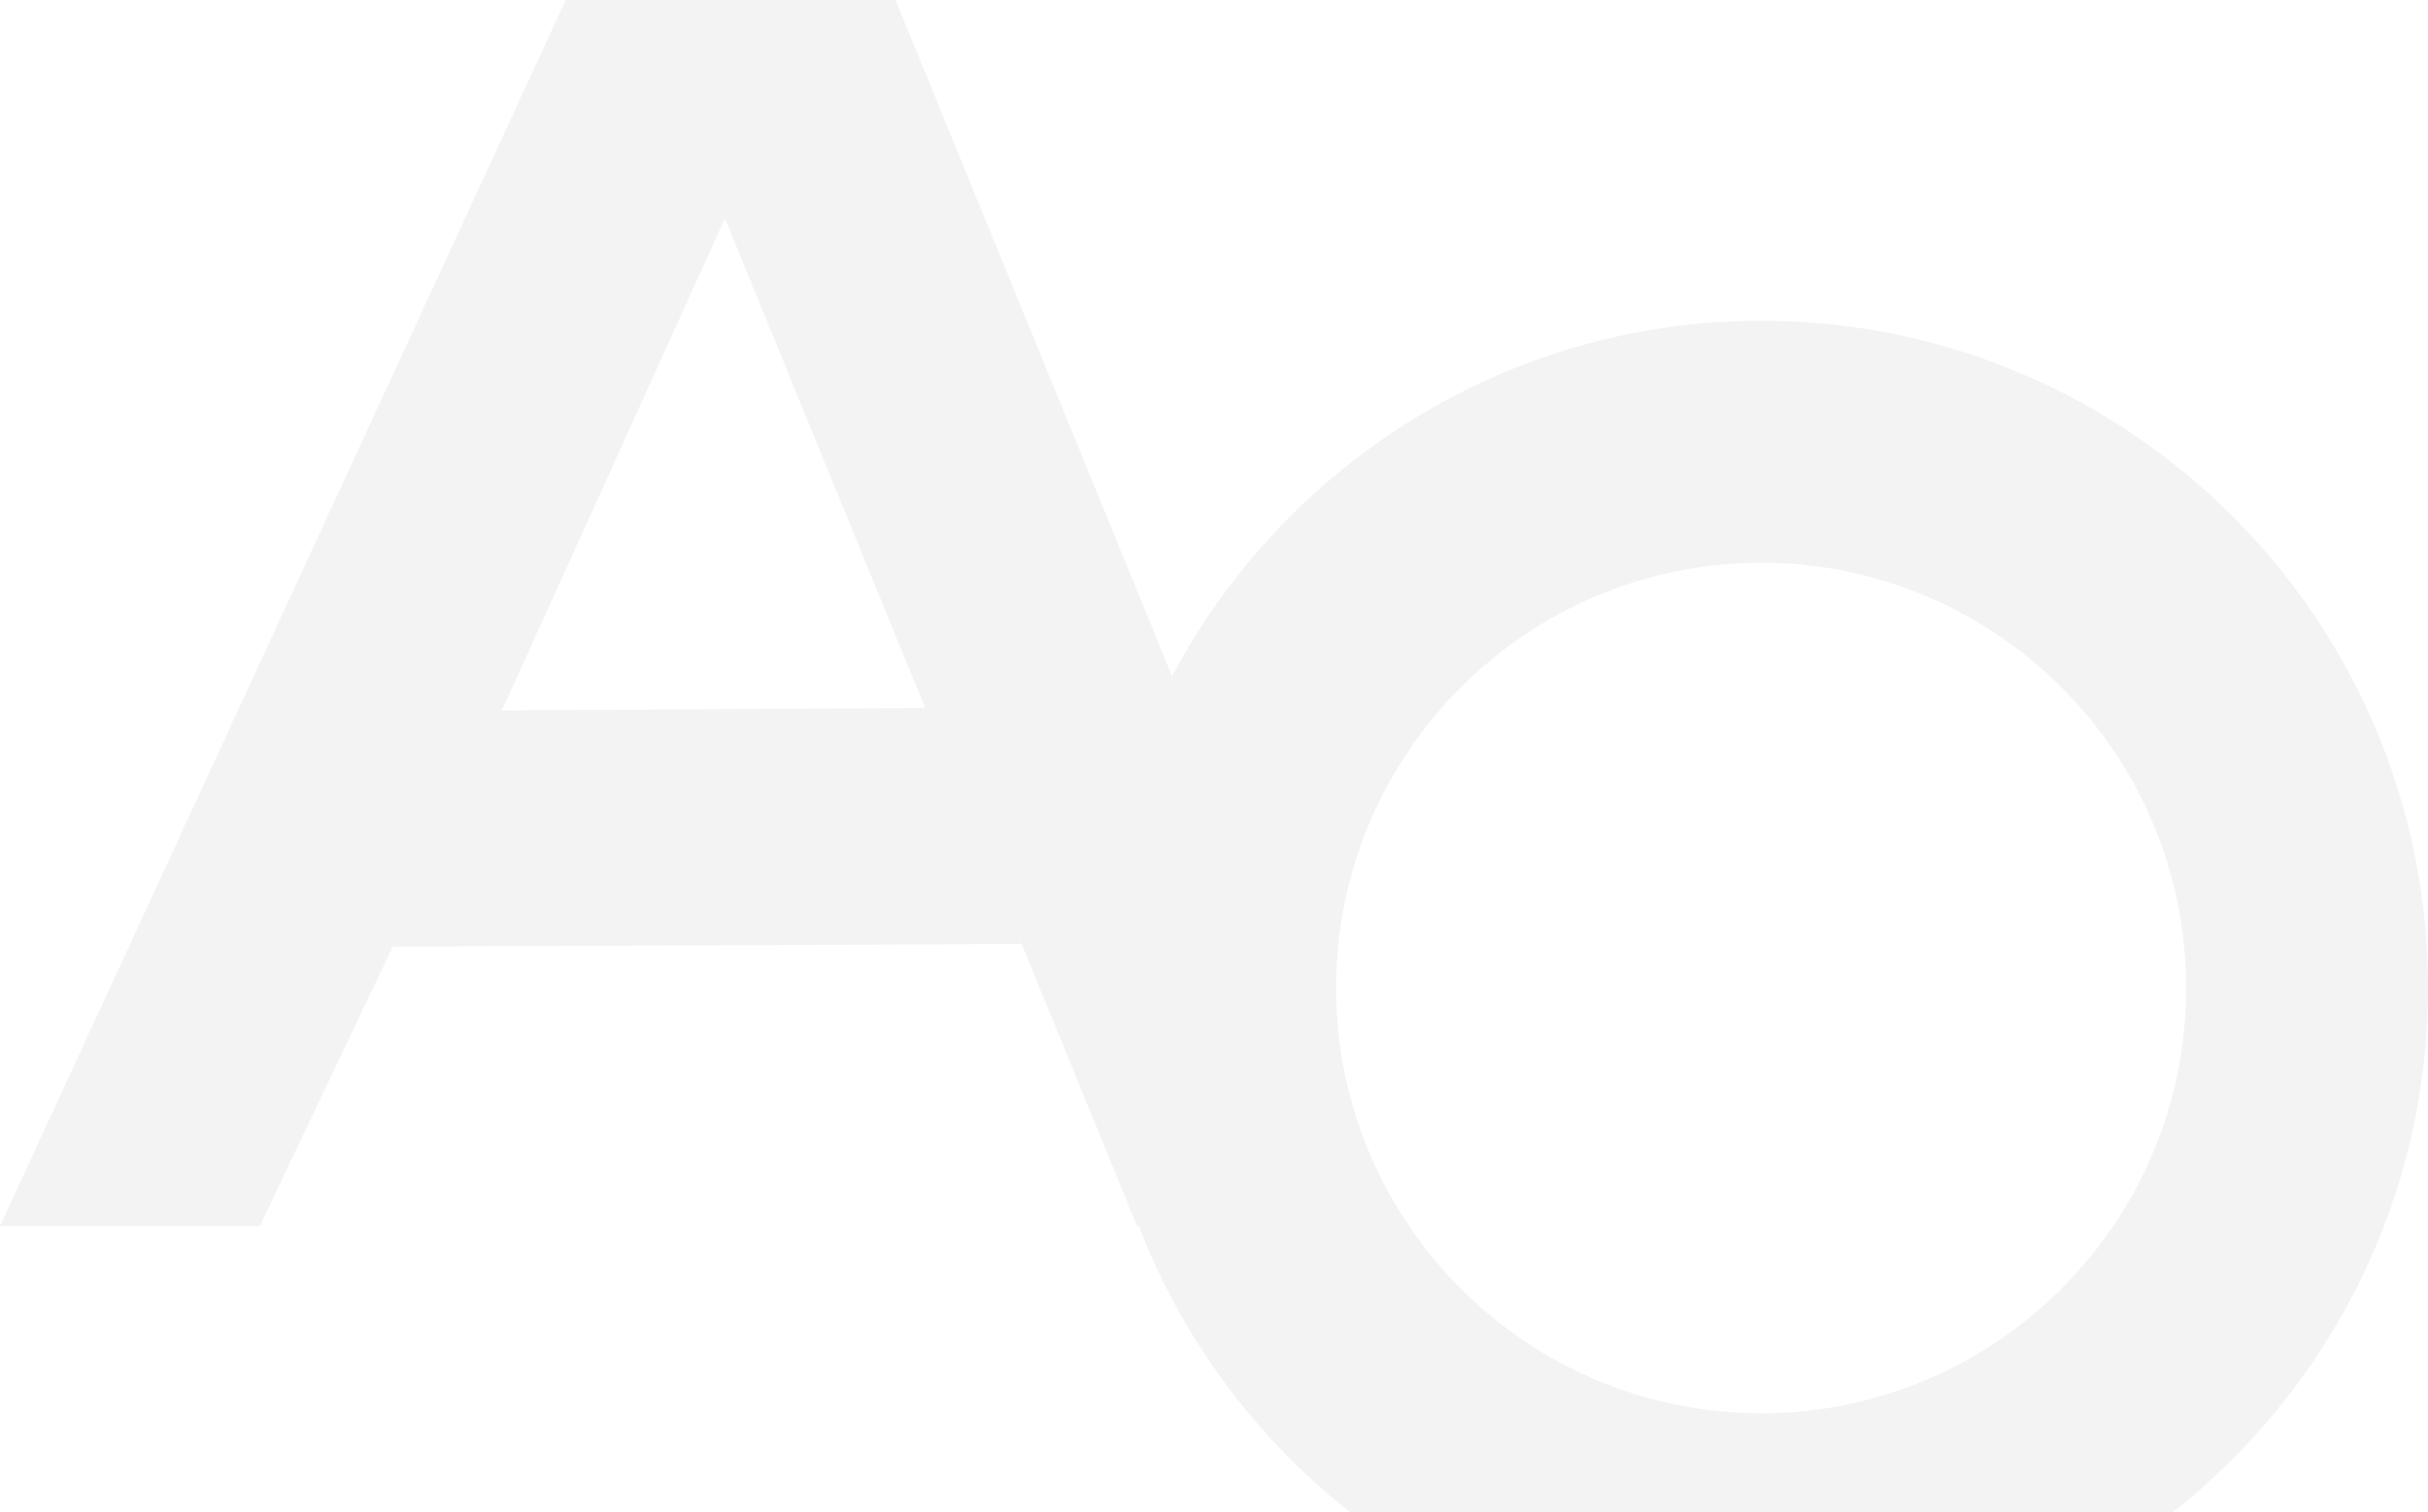 <svg xmlns="http://www.w3.org/2000/svg" width="358" height="223" viewBox="0 0 358 223" fill="none">
<path opacity="0.5" d="M259.674 47.298C222.073 47.298 189.327 68.585 172.821 99.72L132.043 0H83.41L0 180.803H38.307L57.901 139.599L150.623 139.201L136.412 104.401L74.01 104.754L106.888 32.195L167.658 180.803H167.923C182.089 217.723 217.88 244 259.718 244C313.912 244 358 199.881 358 145.649C358 91.417 313.912 47.298 259.718 47.298H259.674ZM259.674 208.405C225.118 208.405 197.006 180.273 197.006 145.693C197.006 111.114 225.118 82.982 259.674 82.982C294.229 82.982 322.341 111.114 322.341 145.693C322.341 180.273 294.229 208.405 259.674 208.405Z" fill="#EBE8E8"/>
</svg>